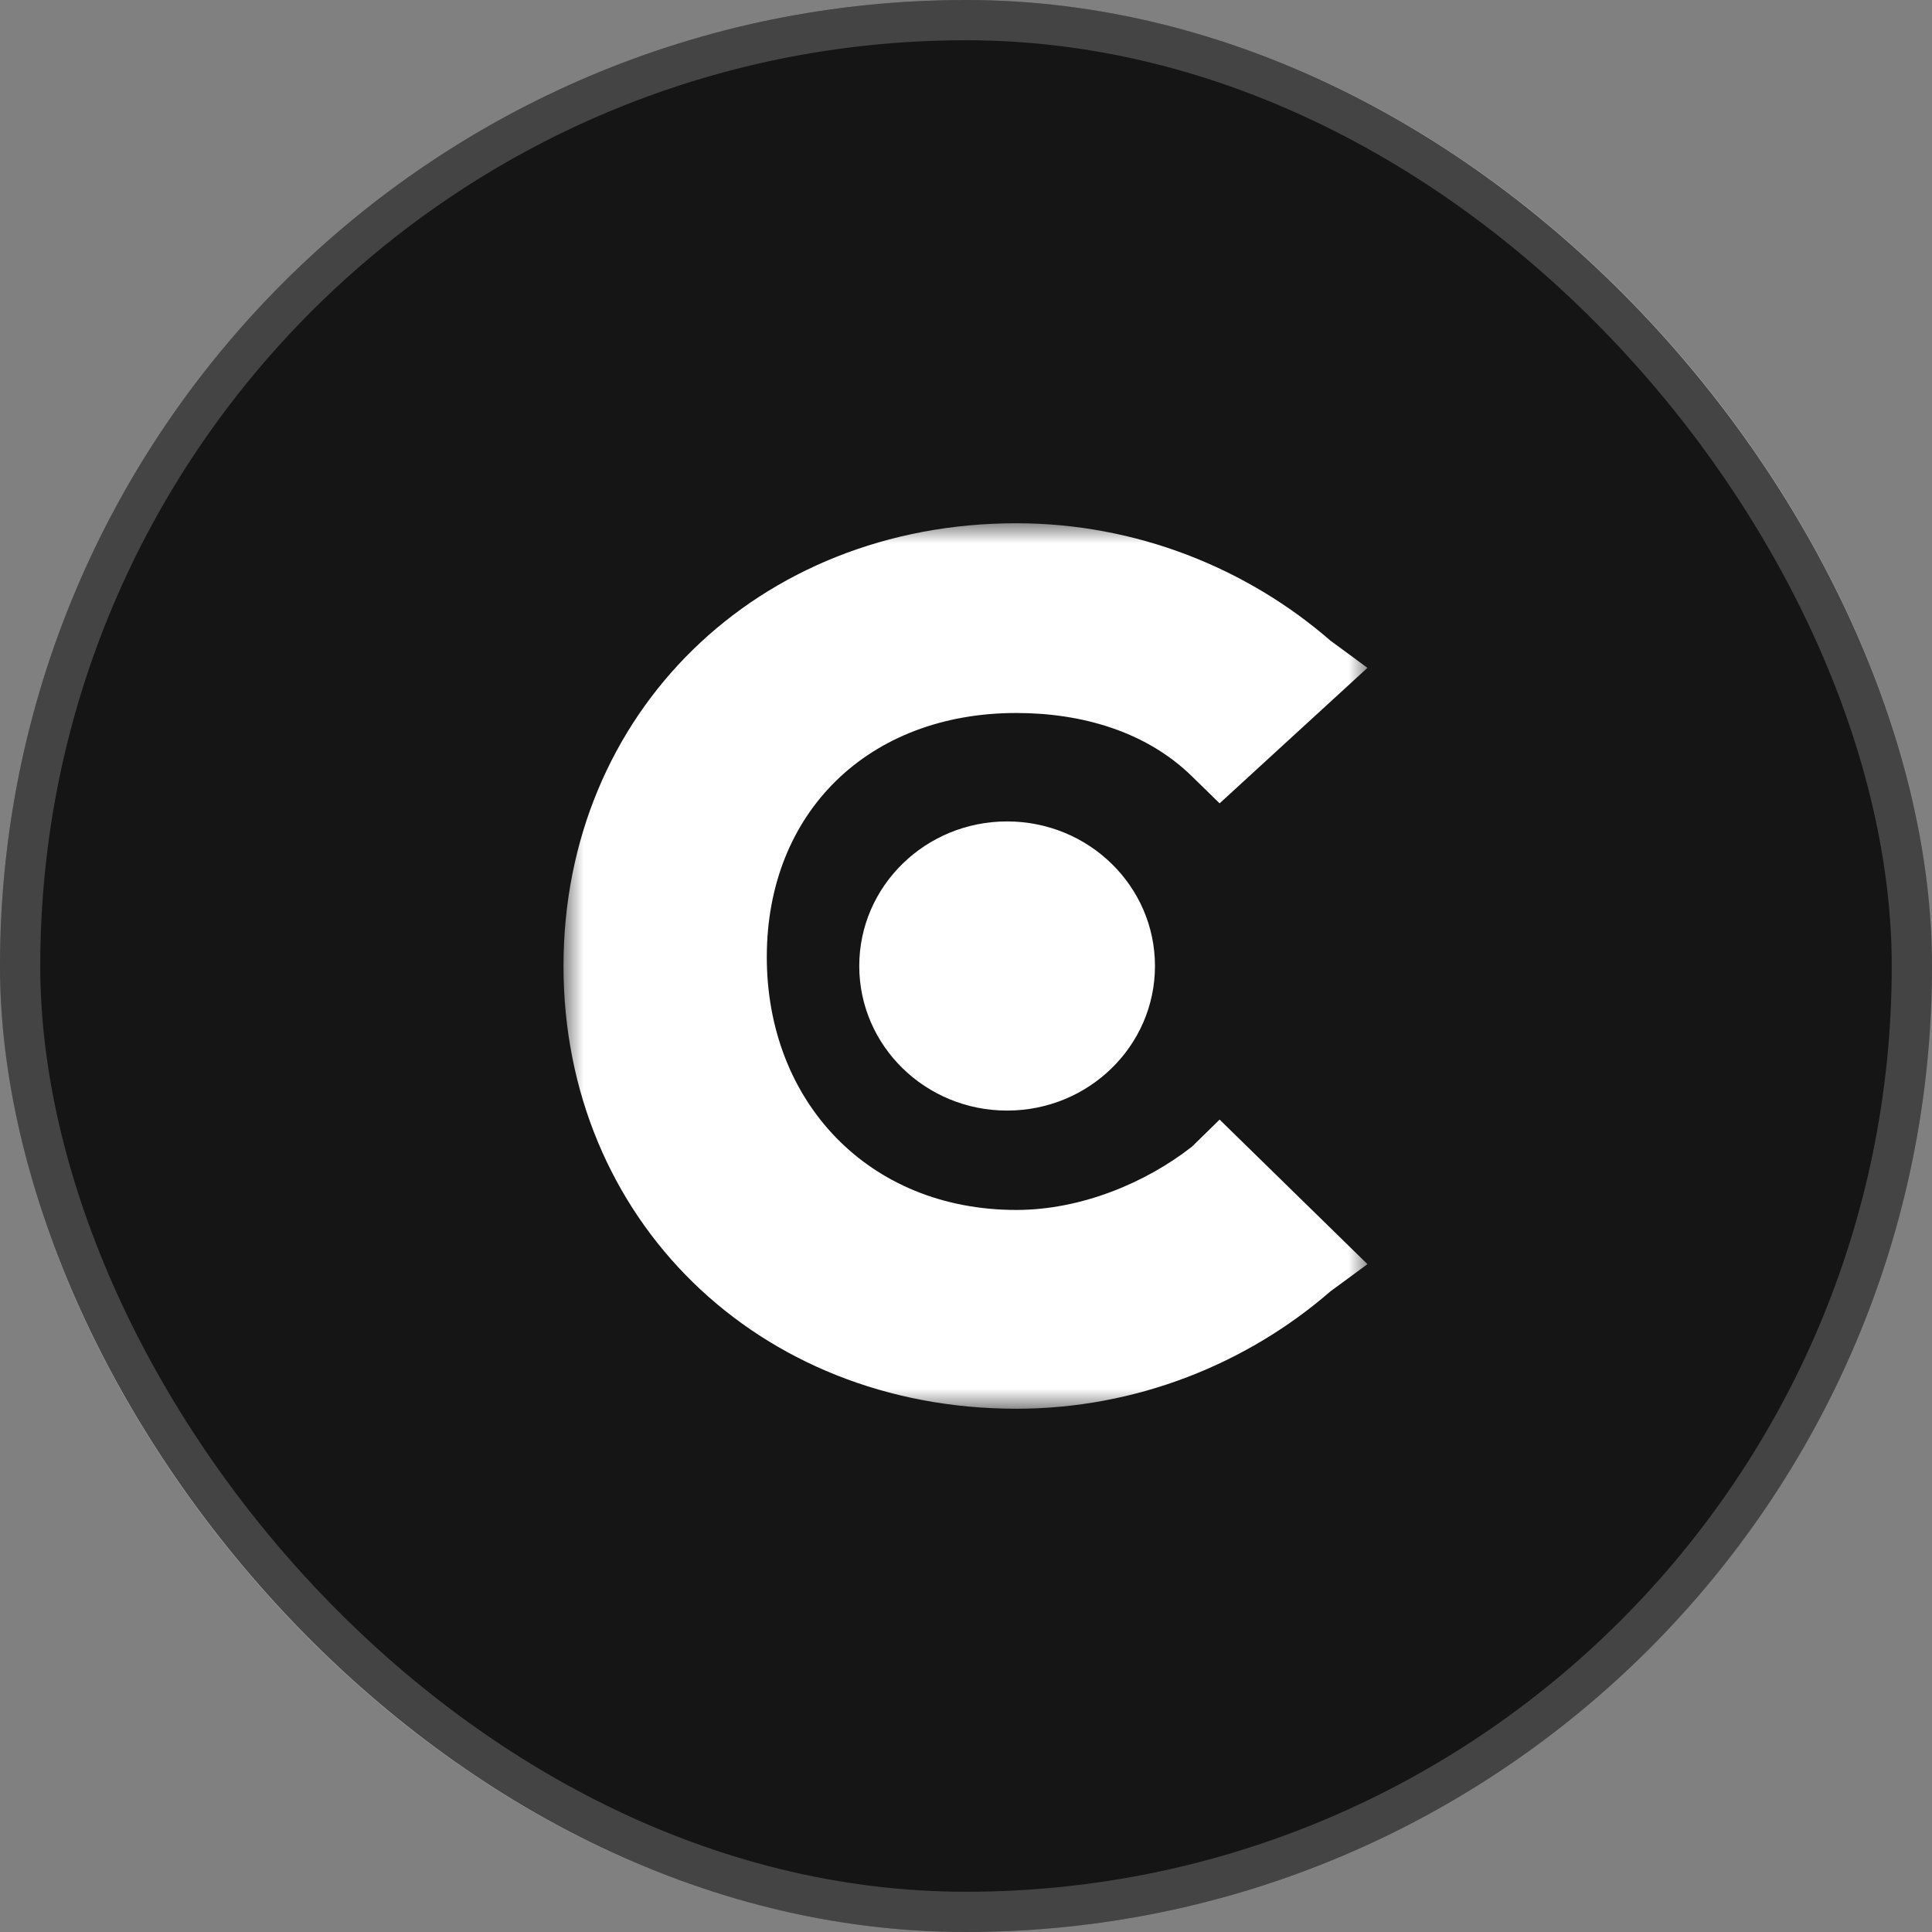 <?xml version="1.0" encoding="UTF-8"?>
<svg xmlns="http://www.w3.org/2000/svg" width="48" height="48" viewBox="0 0 48 48" fill="none">
  <rect x="0" y="0" width="48" height="48" fill="#808080" stroke="none"/>
  <rect width="48" height="48" rx="24" fill="#151515"></rect>
  <rect x="0.5" y="0.5" width="47" height="47" rx="23.5" stroke="white" stroke-opacity="0.2"></rect>
  <mask id="mask0_395_820" style="mask-type:luminance" maskUnits="userSpaceOnUse" x="14" y="13" width="20" height="22">
    <path d="M34 13H14V35H34V13Z" fill="white"></path>
  </mask>
  <g mask="url(#mask0_395_820)">
    <path d="M29.612 28.49C28.464 29.388 26.857 30.061 25.25 30.061C21.576 30.061 19.051 27.367 19.051 23.776C19.051 20.184 21.576 17.714 25.25 17.714C26.857 17.714 28.464 18.163 29.612 19.286L30.301 19.959L33.974 16.592L33.056 15.918C30.99 14.122 28.235 13 25.25 13C18.821 13 14 17.714 14 24C14 30.286 18.821 35 25.25 35C28.235 35 30.99 33.877 33.056 32.082L33.974 31.408L30.301 27.816L29.612 28.49Z" fill="white"></path>
    <path d="M25.021 27.592C27.05 27.592 28.695 25.984 28.695 24C28.695 22.016 27.05 20.408 25.021 20.408C22.992 20.408 21.348 22.016 21.348 24C21.348 25.984 22.992 27.592 25.021 27.592Z" fill="white"></path>
  </g>
</svg>
